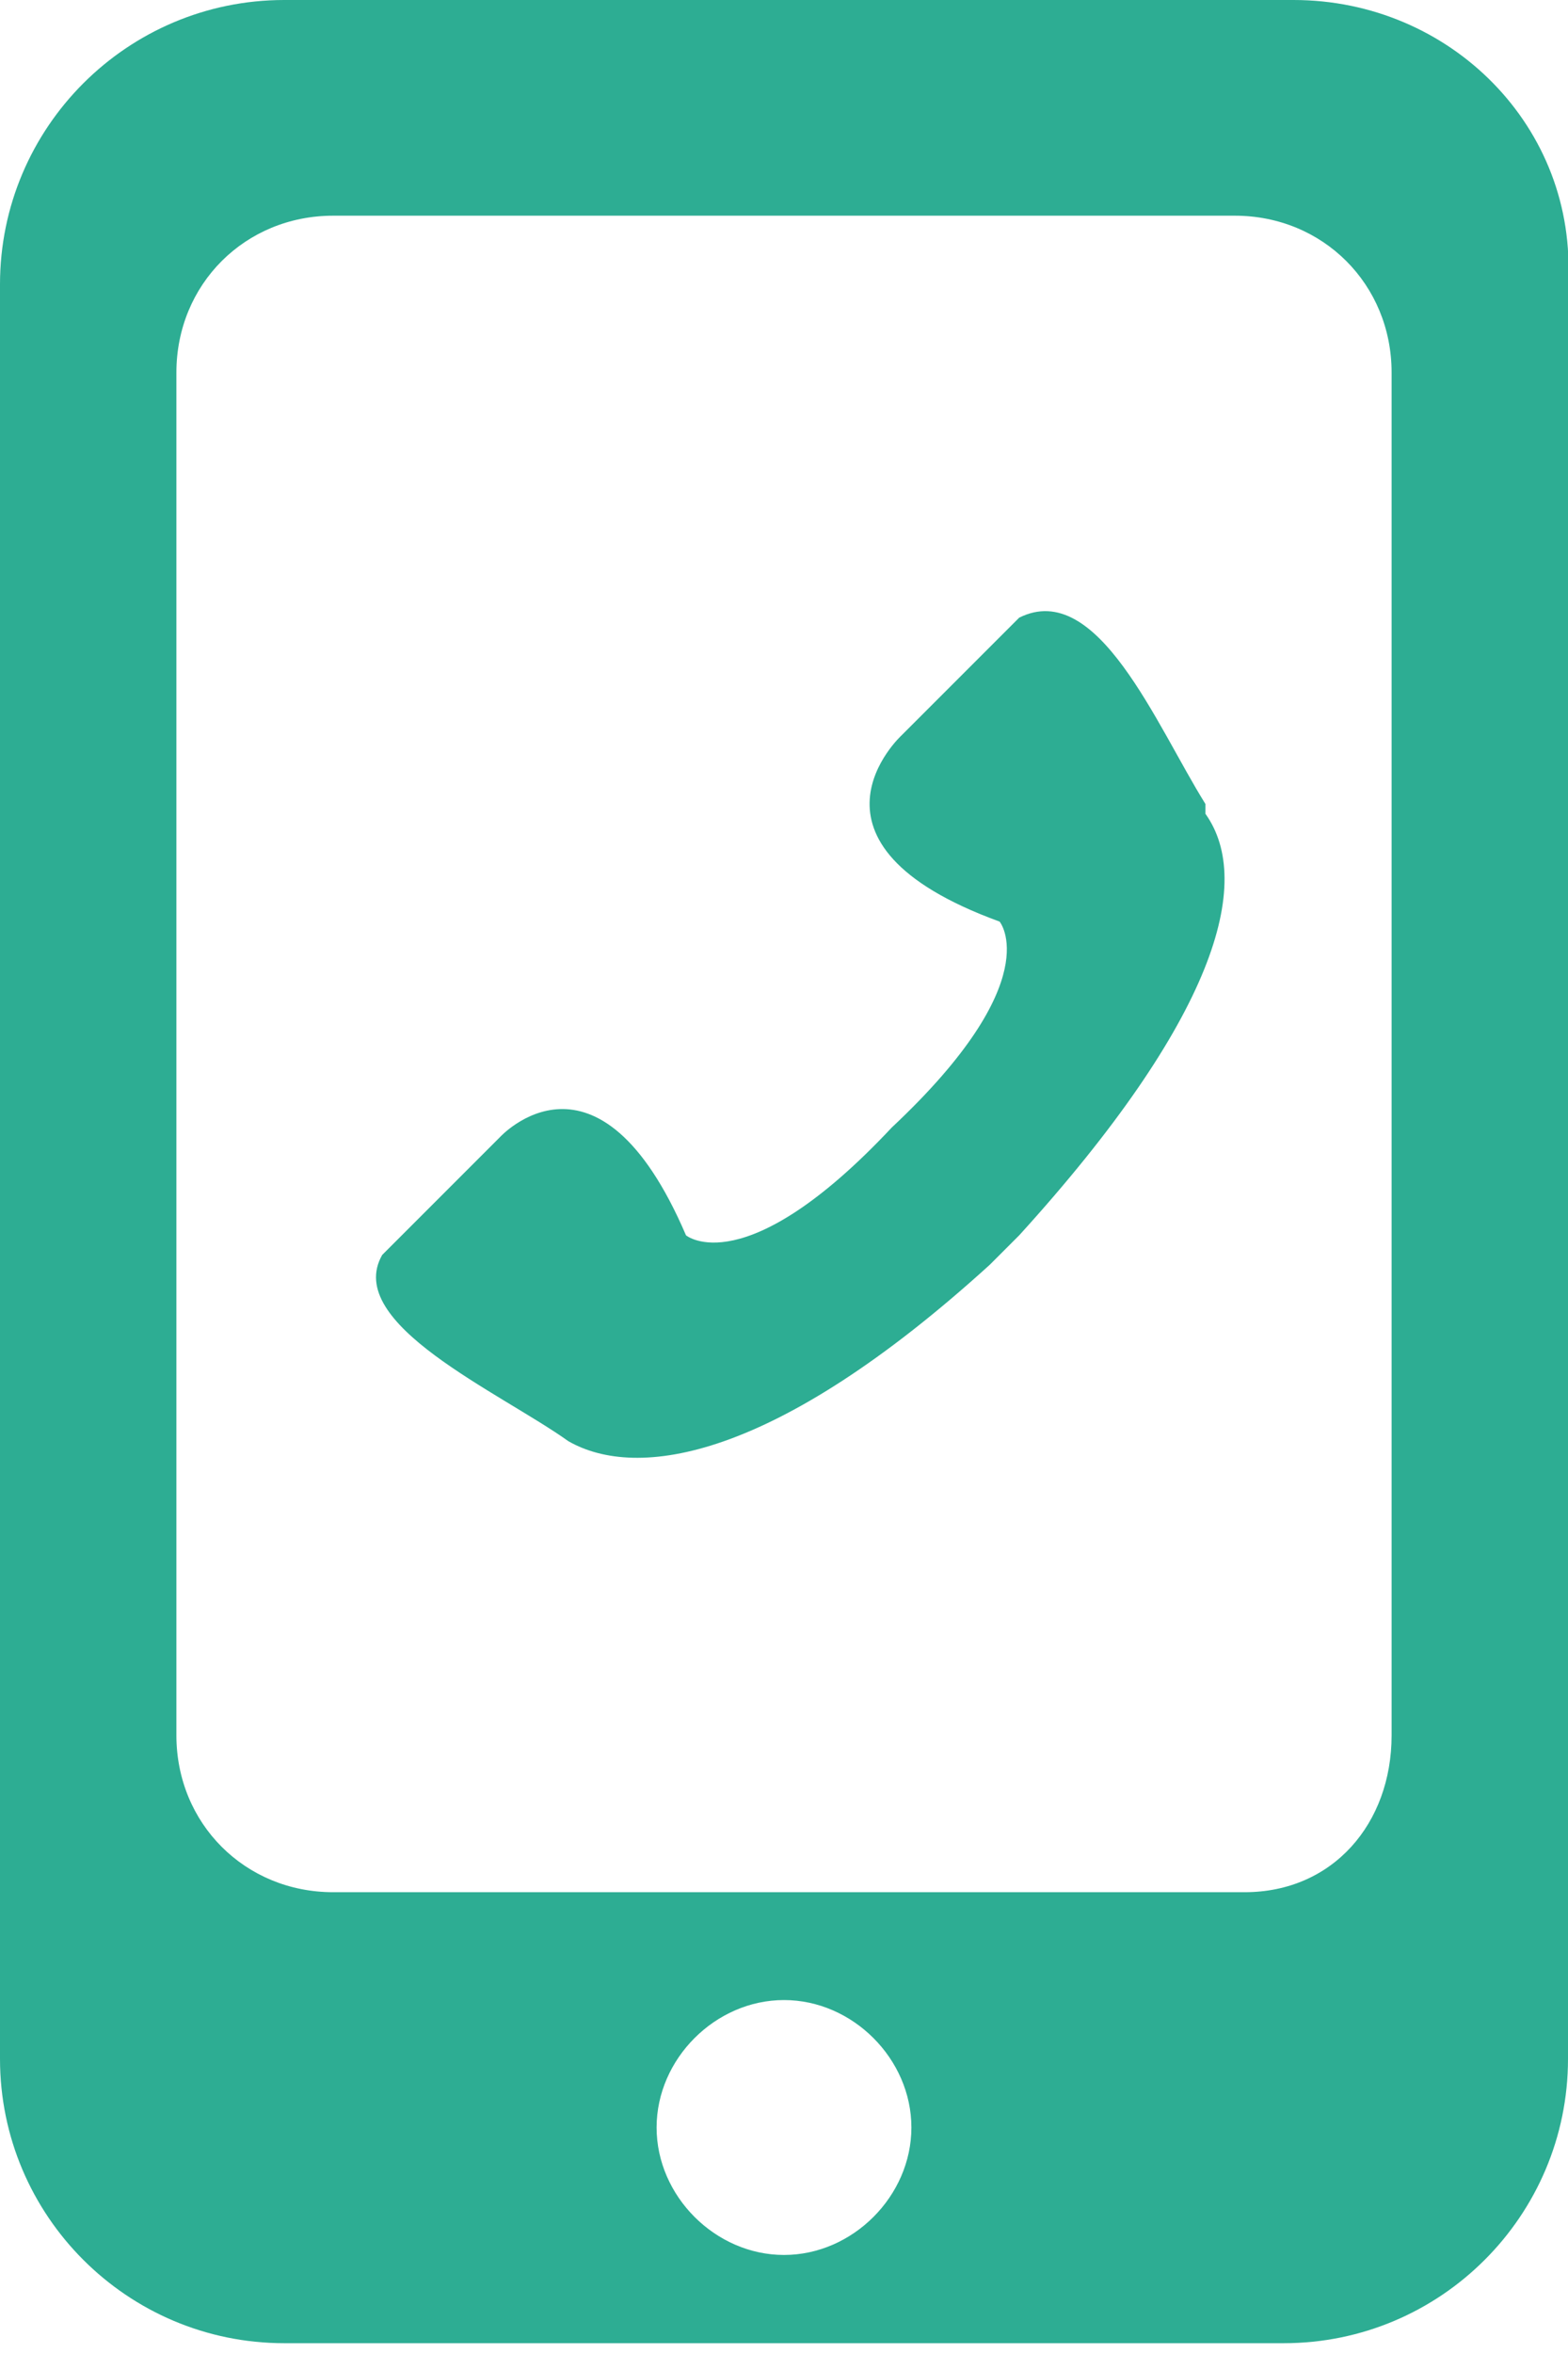 <?xml version="1.0" encoding="UTF-8"?>
<svg id="_レイヤー_1" data-name="レイヤー_1" xmlns="http://www.w3.org/2000/svg" version="1.1" xmlns:xlink="http://www.w3.org/1999/xlink" viewBox="0 0 16 24">
  <!-- Generator: Adobe Illustrator 29.3.1, SVG Export Plug-In . SVG Version: 2.1.0 Build 151)  -->
  <defs>
    <style>
      .st0 {
        fill: #2dad93;
      }

      .st1 {
        isolation: isolate;
      }
    </style>
  </defs>
  <g id="_電話アイコン" class="st1">
    <g id="_電話アイコン-2">
      <path class="st0" d="M12.3,8.2c-.5-.8-1.1-2.3-1.9-1.9l-1.2,1.2s-1.2,1.1,1,1.9c0,0,.5.6-1.1,2.1-1.5,1.6-2.1,1.1-2.1,1.1-.9-2.1-1.9-1-1.9-1l-1.2,1.2c-.4.7,1.2,1.4,1.9,1.9.7.4,2.1.2,4.3-1.8h0l.3-.3h0c2-2.2,2.4-3.6,1.9-4.3h0ZM13.2,0H2.9C1.3,0,0,1.3,0,2.9v18.1c0,1.6,1.3,2.9,2.9,2.9h10.2c1.6,0,2.9-1.3,2.9-2.9V2.9C16.1,1.3,14.8,0,13.2,0ZM8,23c-.7,0-1.3-.6-1.3-1.3s.6-1.3,1.3-1.3,1.3.6,1.3,1.3-.6,1.3-1.3,1.3ZM14.2,17.7c0,.9-.6,1.6-1.5,1.6H3.4c-.9,0-1.6-.7-1.6-1.6V3.8c0-.9.7-1.6,1.6-1.6h9.2c.9,0,1.6.7,1.6,1.6v13.9h0Z"/>
    </g>
  </g>
</svg>